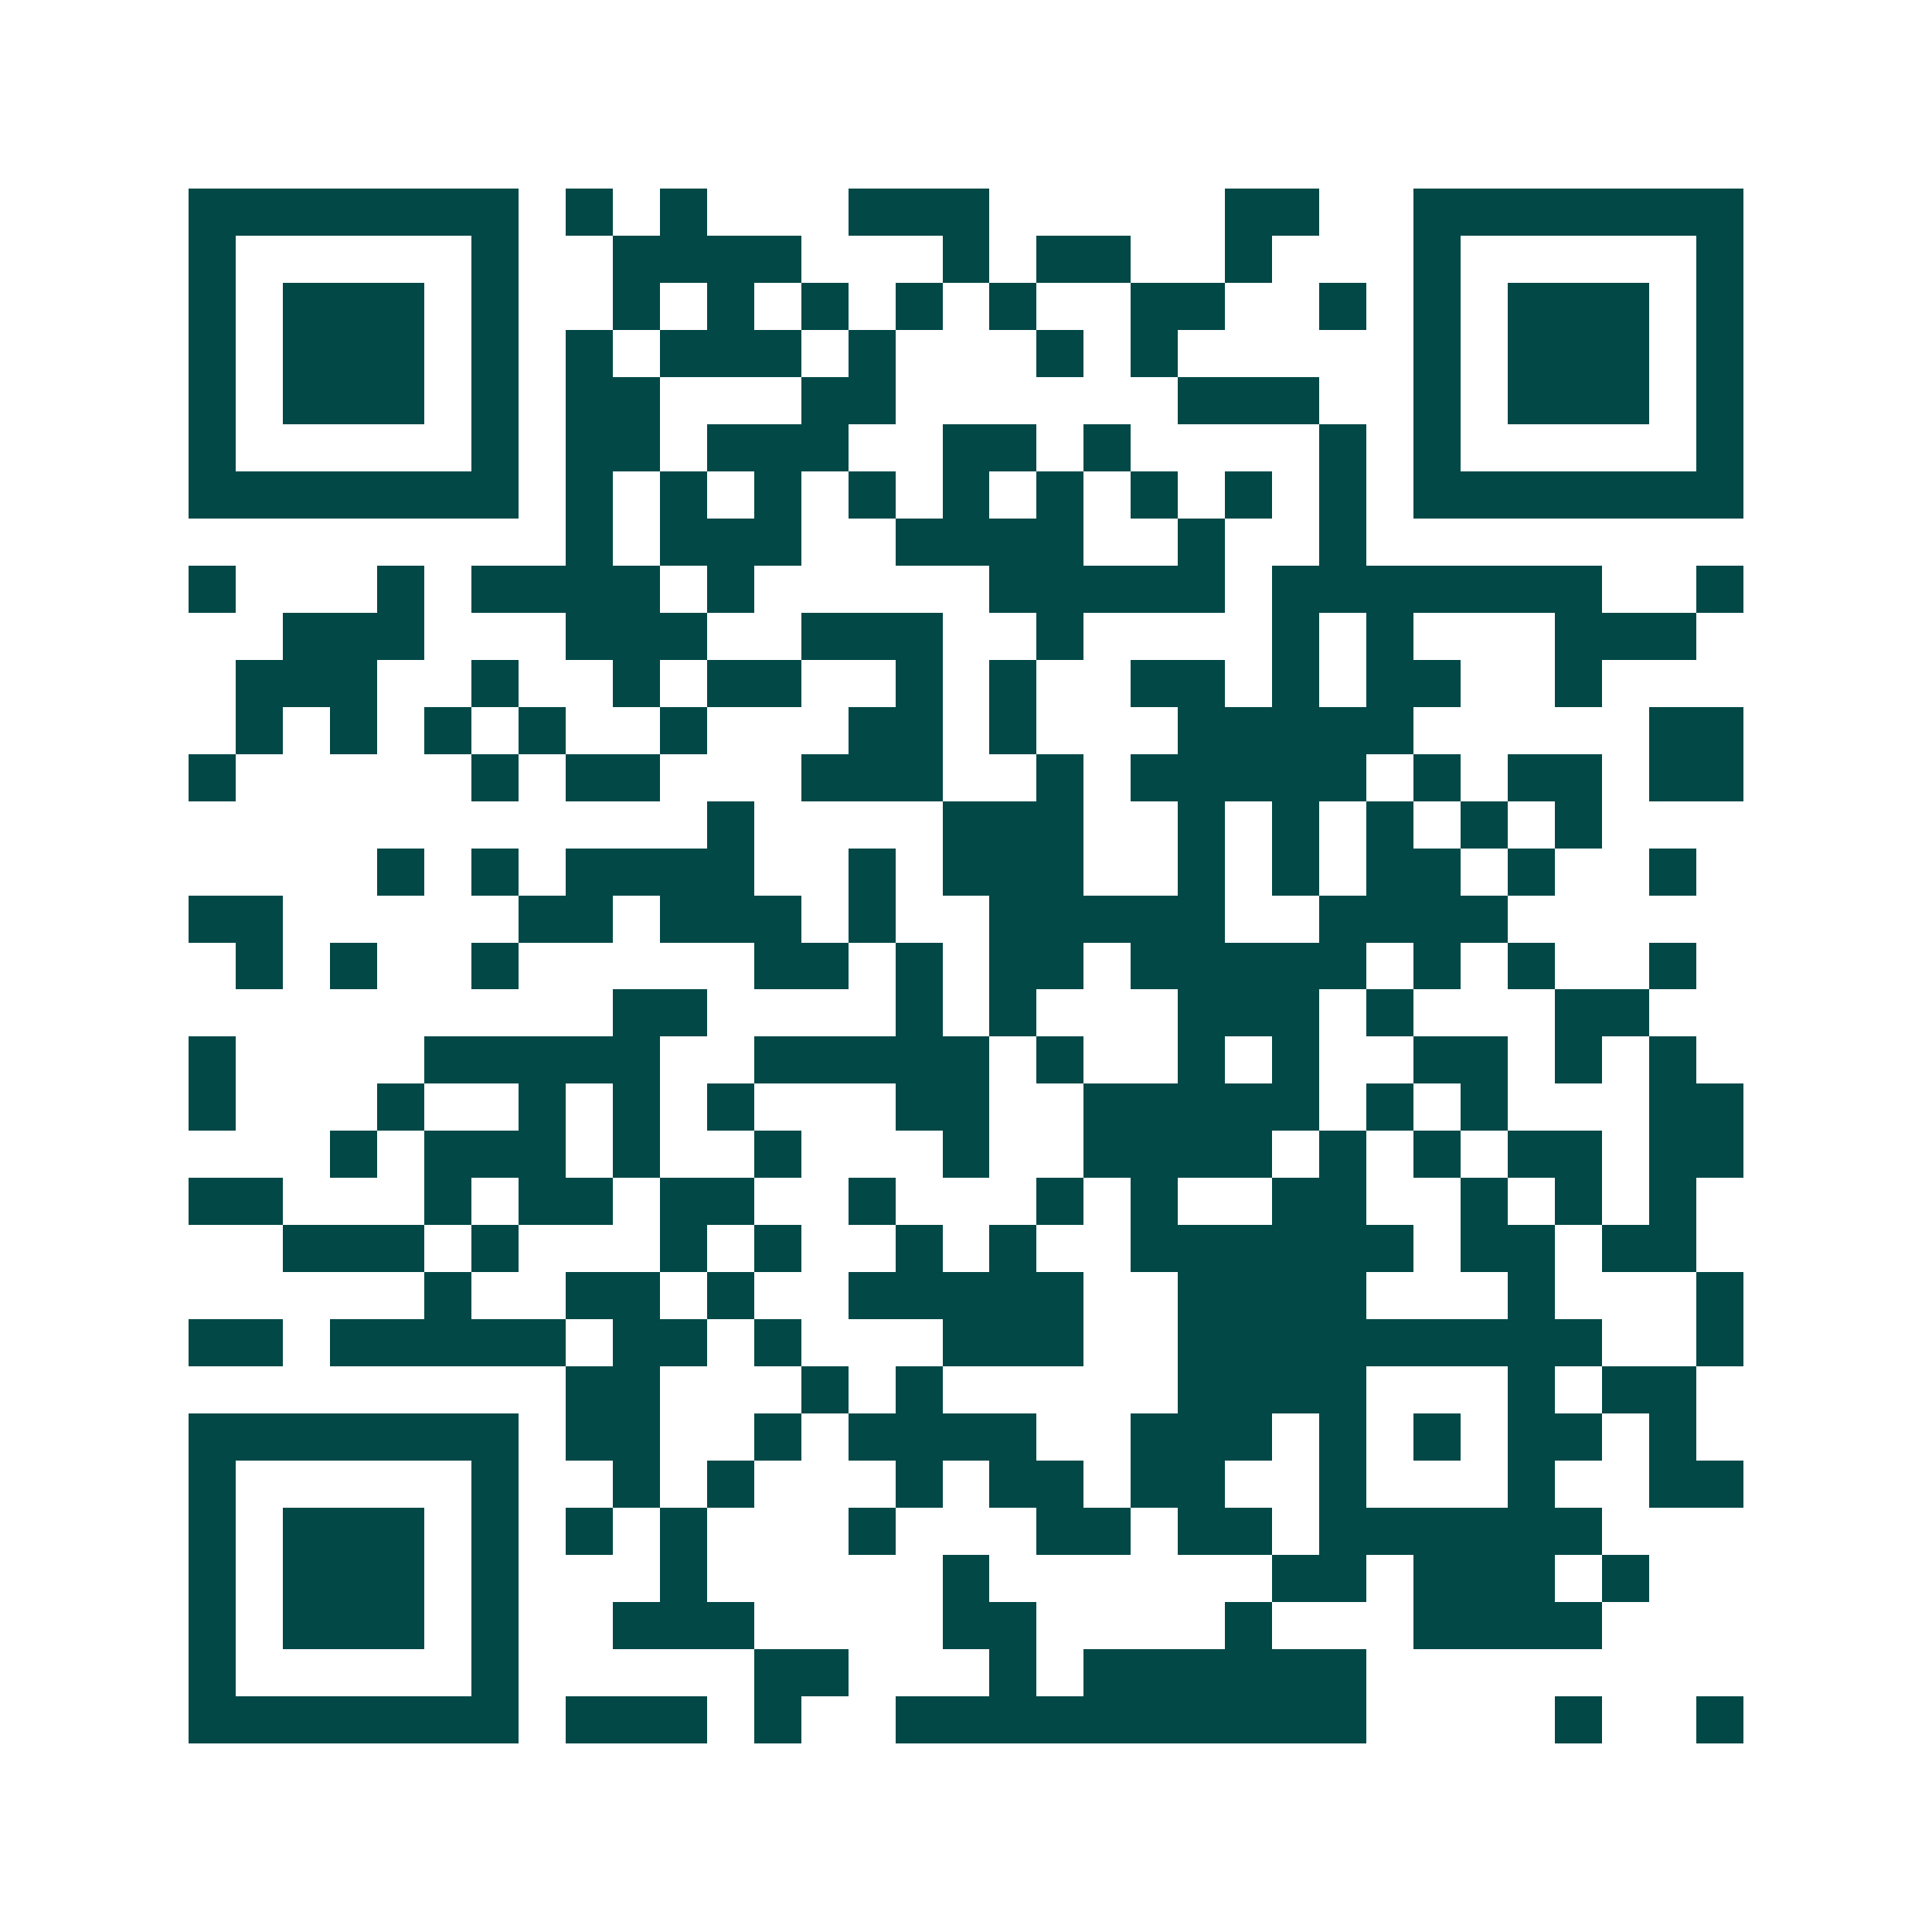 <svg xmlns="http://www.w3.org/2000/svg" width="200" height="200" viewBox="0 0 41 41" shape-rendering="crispEdges"><path fill="#ffffff" d="M0 0h41v41H0z"/><path stroke="#014847" d="M4 4.5h7m1 0h1m1 0h1m3 0h3m5 0h2m2 0h7M4 5.5h1m5 0h1m2 0h4m3 0h1m1 0h2m2 0h1m3 0h1m5 0h1M4 6.5h1m1 0h3m1 0h1m2 0h1m1 0h1m1 0h1m1 0h1m1 0h1m2 0h2m2 0h1m1 0h1m1 0h3m1 0h1M4 7.5h1m1 0h3m1 0h1m1 0h1m1 0h3m1 0h1m3 0h1m1 0h1m5 0h1m1 0h3m1 0h1M4 8.5h1m1 0h3m1 0h1m1 0h2m3 0h2m6 0h3m2 0h1m1 0h3m1 0h1M4 9.5h1m5 0h1m1 0h2m1 0h3m2 0h2m1 0h1m4 0h1m1 0h1m5 0h1M4 10.5h7m1 0h1m1 0h1m1 0h1m1 0h1m1 0h1m1 0h1m1 0h1m1 0h1m1 0h1m1 0h7M12 11.5h1m1 0h3m2 0h4m2 0h1m2 0h1M4 12.5h1m3 0h1m1 0h4m1 0h1m5 0h5m1 0h7m2 0h1M6 13.5h3m3 0h3m2 0h3m2 0h1m4 0h1m1 0h1m3 0h3M5 14.5h3m2 0h1m2 0h1m1 0h2m2 0h1m1 0h1m2 0h2m1 0h1m1 0h2m2 0h1M5 15.5h1m1 0h1m1 0h1m1 0h1m2 0h1m3 0h2m1 0h1m3 0h5m5 0h2M4 16.5h1m5 0h1m1 0h2m3 0h3m2 0h1m1 0h5m1 0h1m1 0h2m1 0h2M15 17.5h1m4 0h3m2 0h1m1 0h1m1 0h1m1 0h1m1 0h1M8 18.5h1m1 0h1m1 0h4m2 0h1m1 0h3m2 0h1m1 0h1m1 0h2m1 0h1m2 0h1M4 19.5h2m5 0h2m1 0h3m1 0h1m2 0h5m2 0h4M5 20.5h1m1 0h1m2 0h1m5 0h2m1 0h1m1 0h2m1 0h5m1 0h1m1 0h1m2 0h1M13 21.5h2m4 0h1m1 0h1m3 0h3m1 0h1m3 0h2M4 22.5h1m4 0h5m2 0h5m1 0h1m2 0h1m1 0h1m2 0h2m1 0h1m1 0h1M4 23.5h1m3 0h1m2 0h1m1 0h1m1 0h1m3 0h2m2 0h5m1 0h1m1 0h1m3 0h2M7 24.5h1m1 0h3m1 0h1m2 0h1m3 0h1m2 0h4m1 0h1m1 0h1m1 0h2m1 0h2M4 25.5h2m3 0h1m1 0h2m1 0h2m2 0h1m3 0h1m1 0h1m2 0h2m2 0h1m1 0h1m1 0h1M6 26.5h3m1 0h1m3 0h1m1 0h1m2 0h1m1 0h1m2 0h6m1 0h2m1 0h2M9 27.5h1m2 0h2m1 0h1m2 0h5m2 0h4m3 0h1m3 0h1M4 28.5h2m1 0h5m1 0h2m1 0h1m3 0h3m2 0h9m2 0h1M12 29.5h2m3 0h1m1 0h1m5 0h4m3 0h1m1 0h2M4 30.5h7m1 0h2m2 0h1m1 0h4m2 0h3m1 0h1m1 0h1m1 0h2m1 0h1M4 31.5h1m5 0h1m2 0h1m1 0h1m3 0h1m1 0h2m1 0h2m2 0h1m3 0h1m2 0h2M4 32.5h1m1 0h3m1 0h1m1 0h1m1 0h1m3 0h1m3 0h2m1 0h2m1 0h6M4 33.5h1m1 0h3m1 0h1m3 0h1m5 0h1m6 0h2m1 0h3m1 0h1M4 34.5h1m1 0h3m1 0h1m2 0h3m4 0h2m4 0h1m3 0h4M4 35.5h1m5 0h1m5 0h2m3 0h1m1 0h6M4 36.5h7m1 0h3m1 0h1m2 0h10m4 0h1m2 0h1"/></svg>
